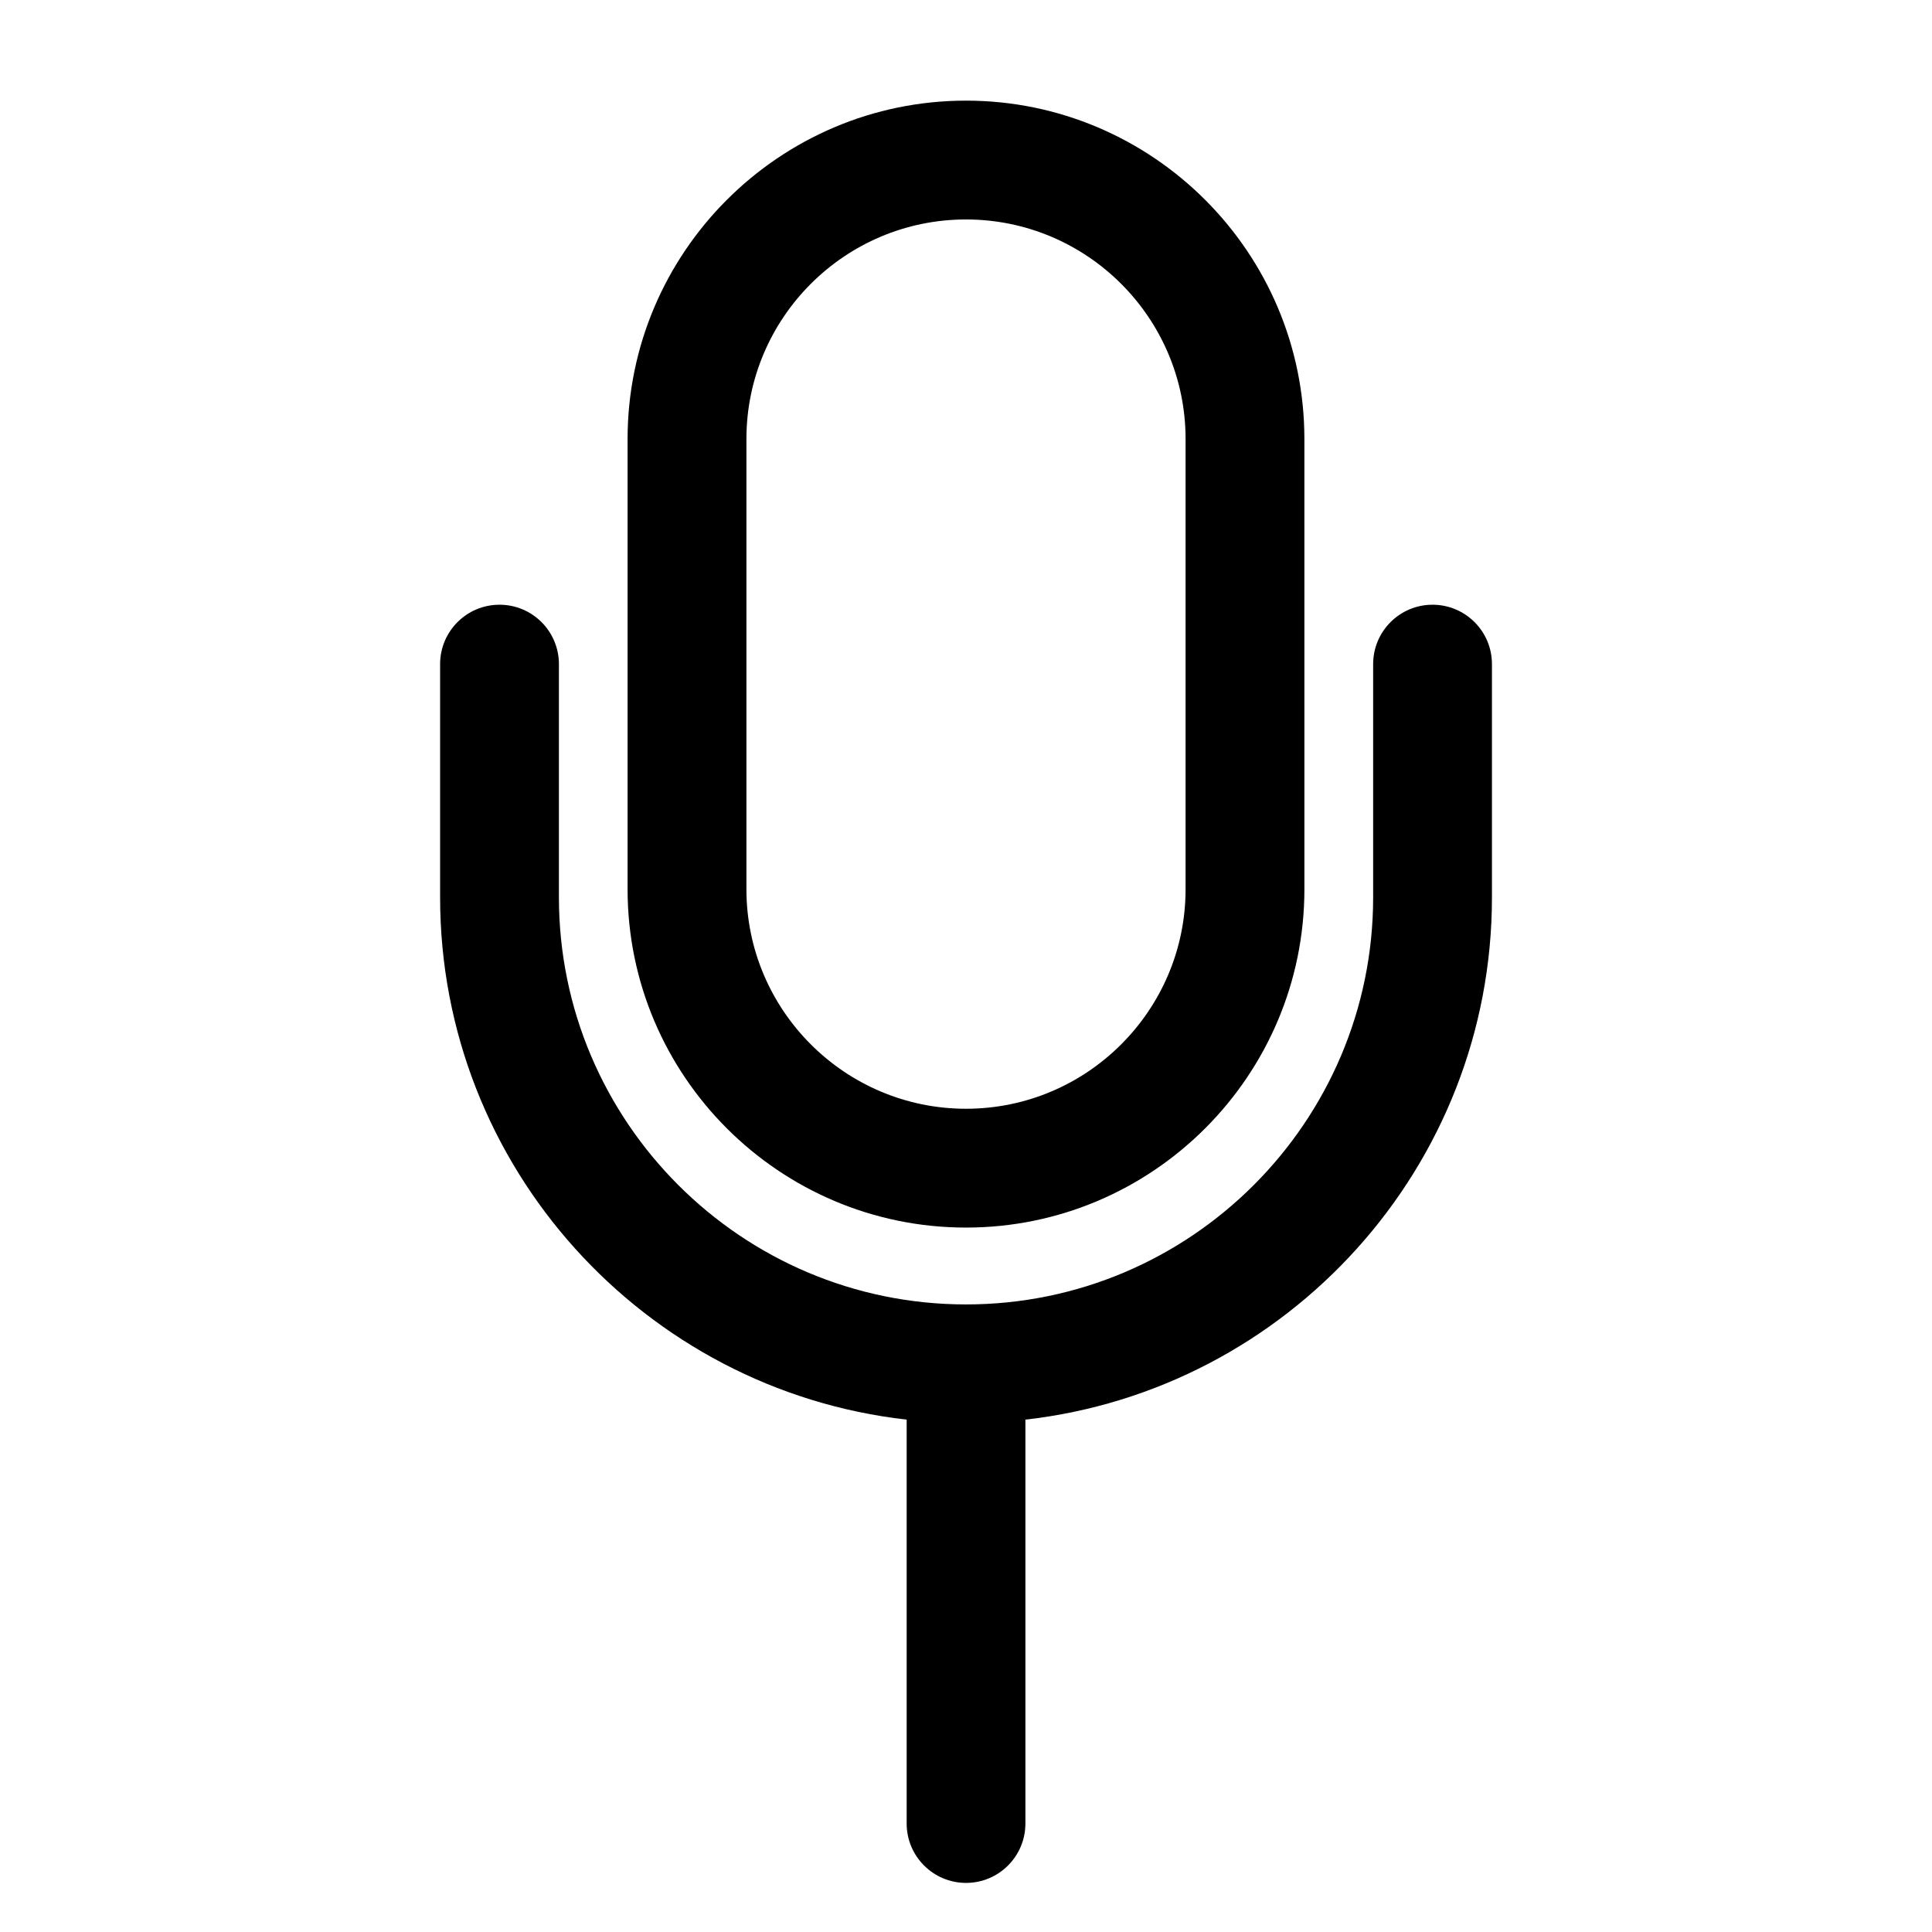 <?xml version="1.0" encoding="UTF-8"?>
<!-- The Best Svg Icon site in the world: iconSvg.co, Visit us! https://iconsvg.co -->
<svg fill="#000000" width="800px" height="800px" version="1.1" viewBox="144 144 512 512" xmlns="http://www.w3.org/2000/svg">
 <g>
  <path d="m400 469.32c49.453 0 89.68-40.242 89.68-89.68l-0.004-119.29c0-49.453-40.227-89.68-89.68-89.68s-89.68 40.242-89.68 89.68v119.29c0.004 49.453 40.23 89.68 89.684 89.68zm-58.191-208.97c0-32.086 26.105-58.191 58.191-58.191s58.191 26.105 58.191 58.191v119.29c0 32.086-26.105 58.191-58.191 58.191s-58.191-26.105-58.191-58.191z"/>
  <path d="m400 642.99c8.691 0 15.742-7.039 15.742-15.742v-107.03c69.461-7.856 123.64-66.914 123.64-138.42v-61.797c0-8.707-7.055-15.742-15.742-15.742-8.691 0-15.742 7.039-15.742 15.742v61.797c0 59.48-48.398 107.89-107.89 107.89s-107.89-48.398-107.89-107.89v-61.797c0-8.707-7.055-15.742-15.742-15.742-8.691 0-15.742 7.039-15.742 15.742v61.797c0 71.508 54.176 130.57 123.64 138.42v107.03c-0.004 8.688 7.051 15.742 15.742 15.742z"/>
 </g>
</svg>